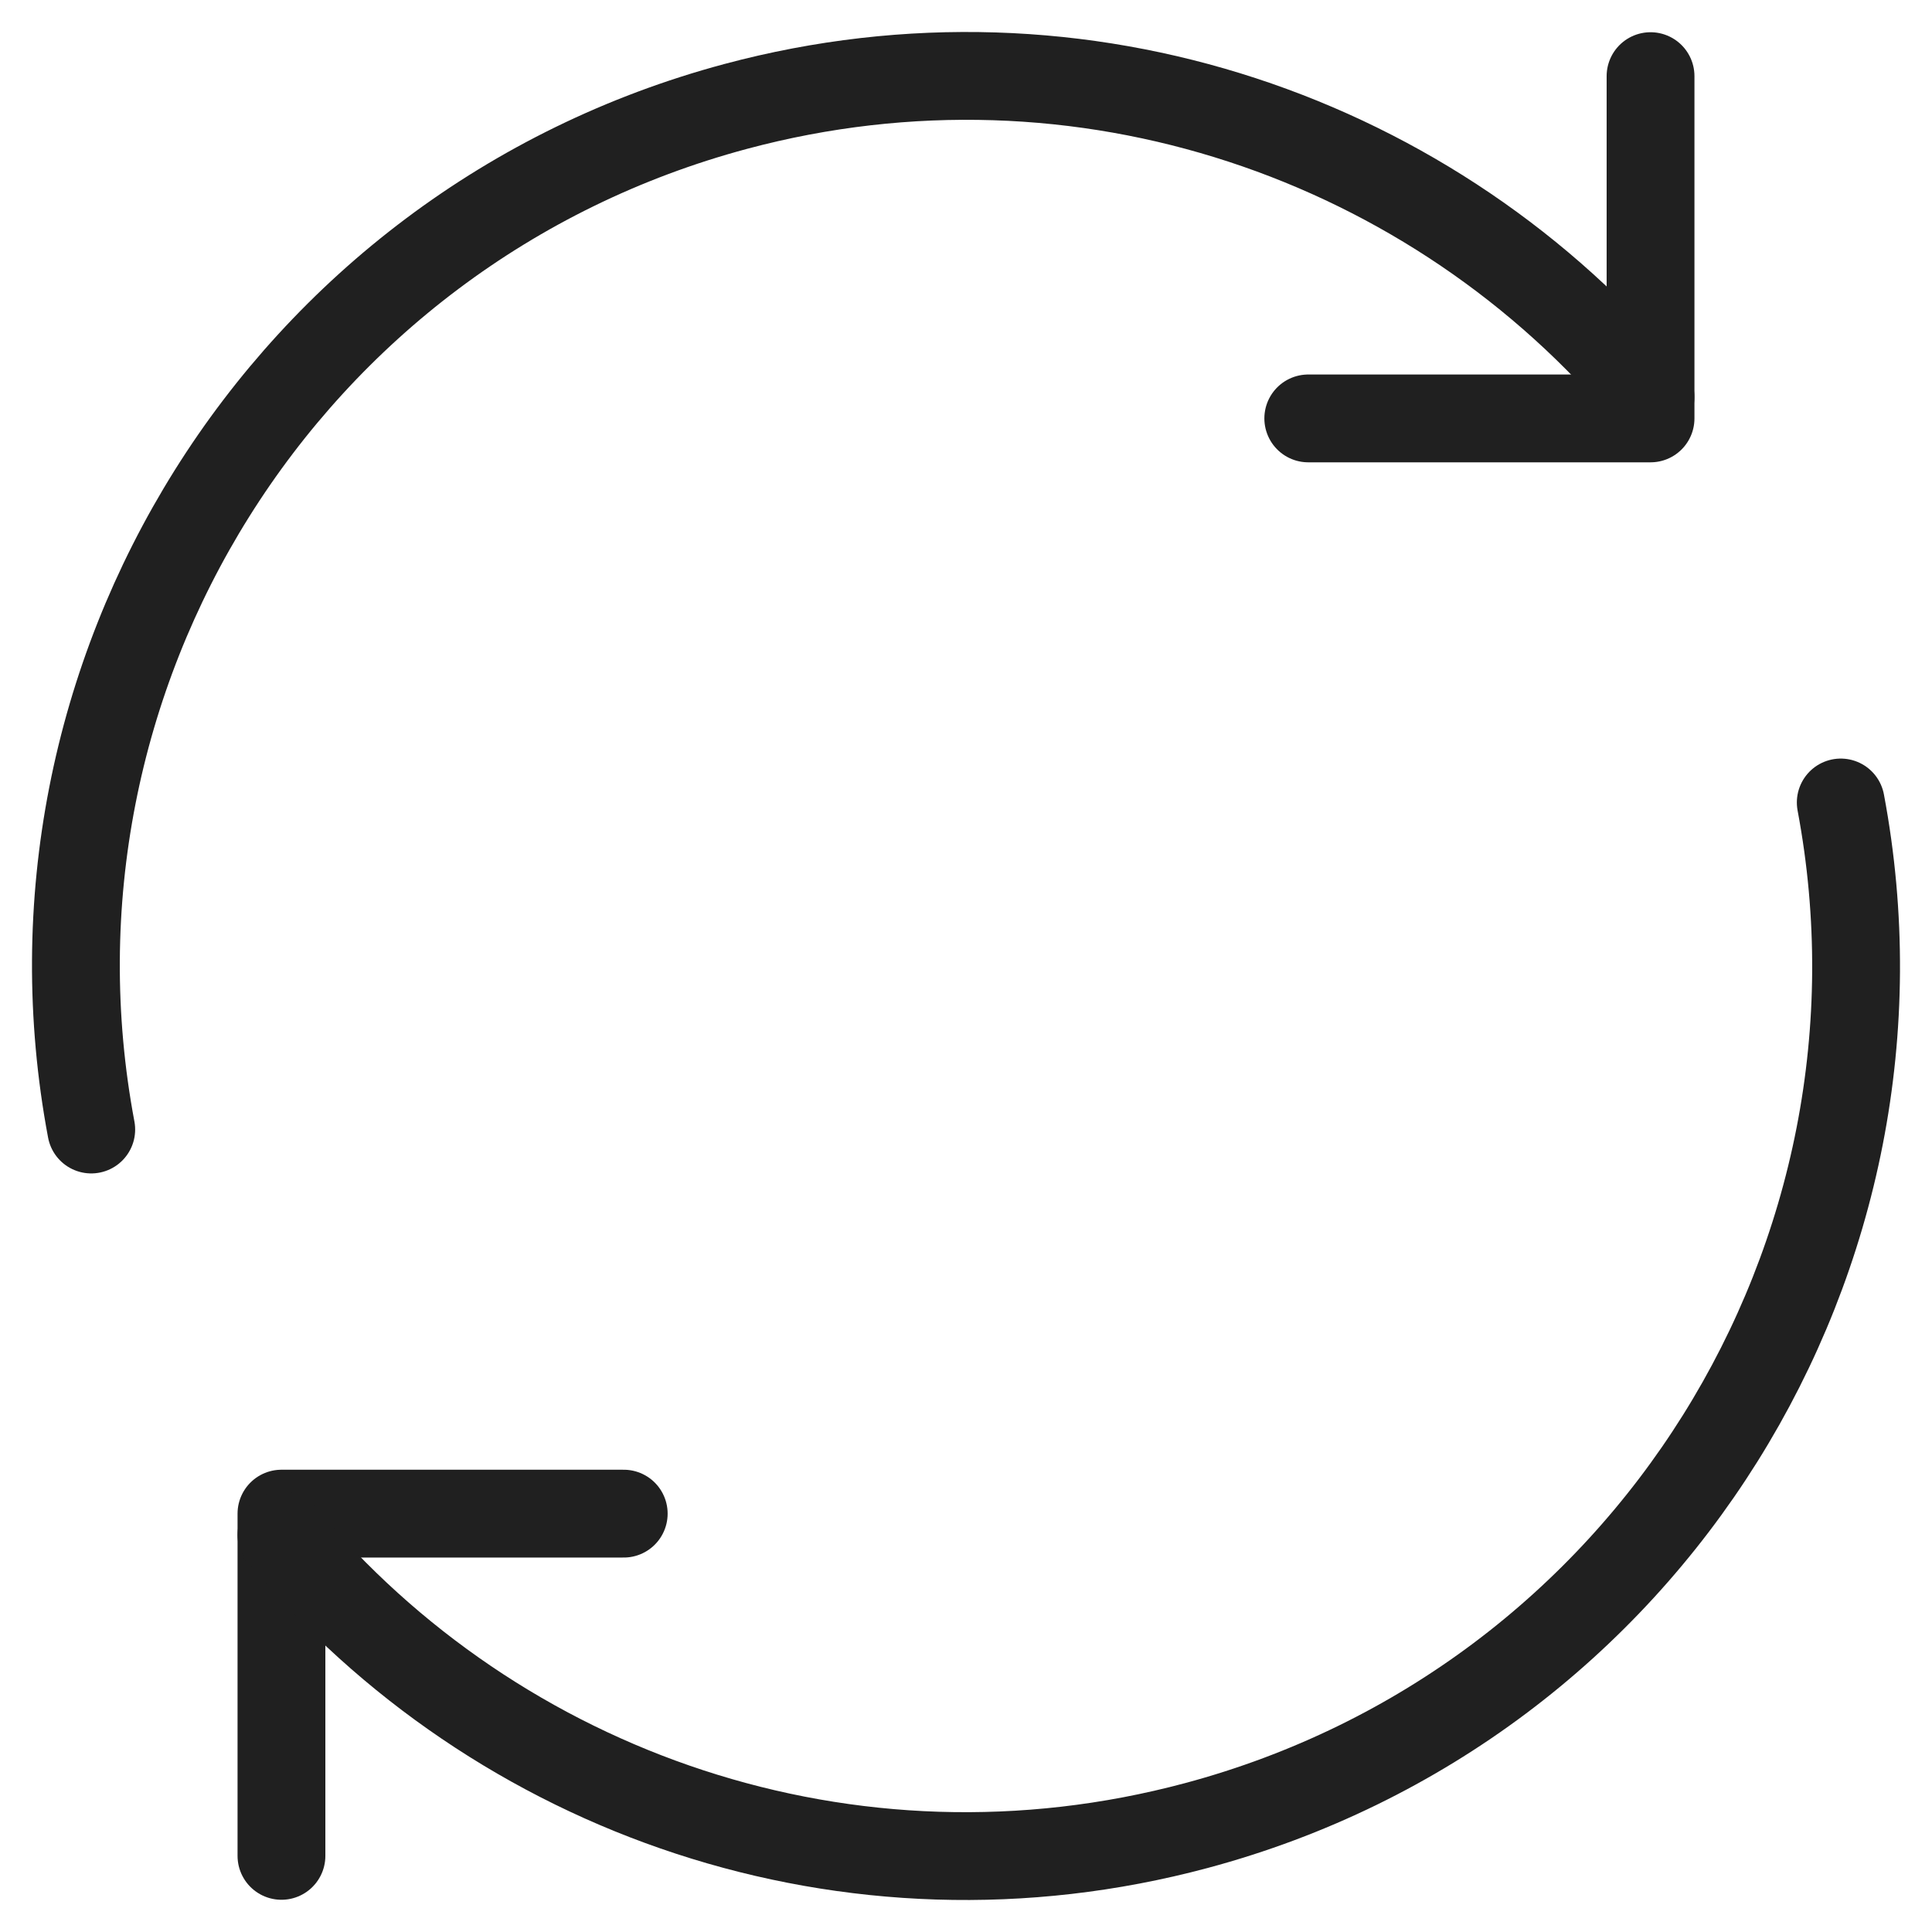 <svg width="44" height="44" viewBox="0 0 44 44" fill="none" xmlns="http://www.w3.org/2000/svg">
<path d="M6.41 42.266V34.472H14.205" stroke="#202020" stroke-width="2" stroke-linecap="round" stroke-linejoin="round"/>
<path d="M41.922 18.276C43.862 28.59 37.55 38.815 27.245 41.576C19.358 43.689 11.311 40.846 6.41 34.957" stroke="#202020" stroke-width="2" stroke-linecap="round" stroke-linejoin="round"/>
<path d="M2.078 25.724C0.138 15.411 6.45 5.186 16.755 2.424C24.641 0.311 32.688 3.153 37.589 9.042" stroke="#202020" stroke-width="2" stroke-linecap="round" stroke-linejoin="round"/>
<path d="M37.59 1.734V9.529H29.795" stroke="#202020" stroke-width="2" stroke-linecap="round" stroke-linejoin="round"/>
</svg>
